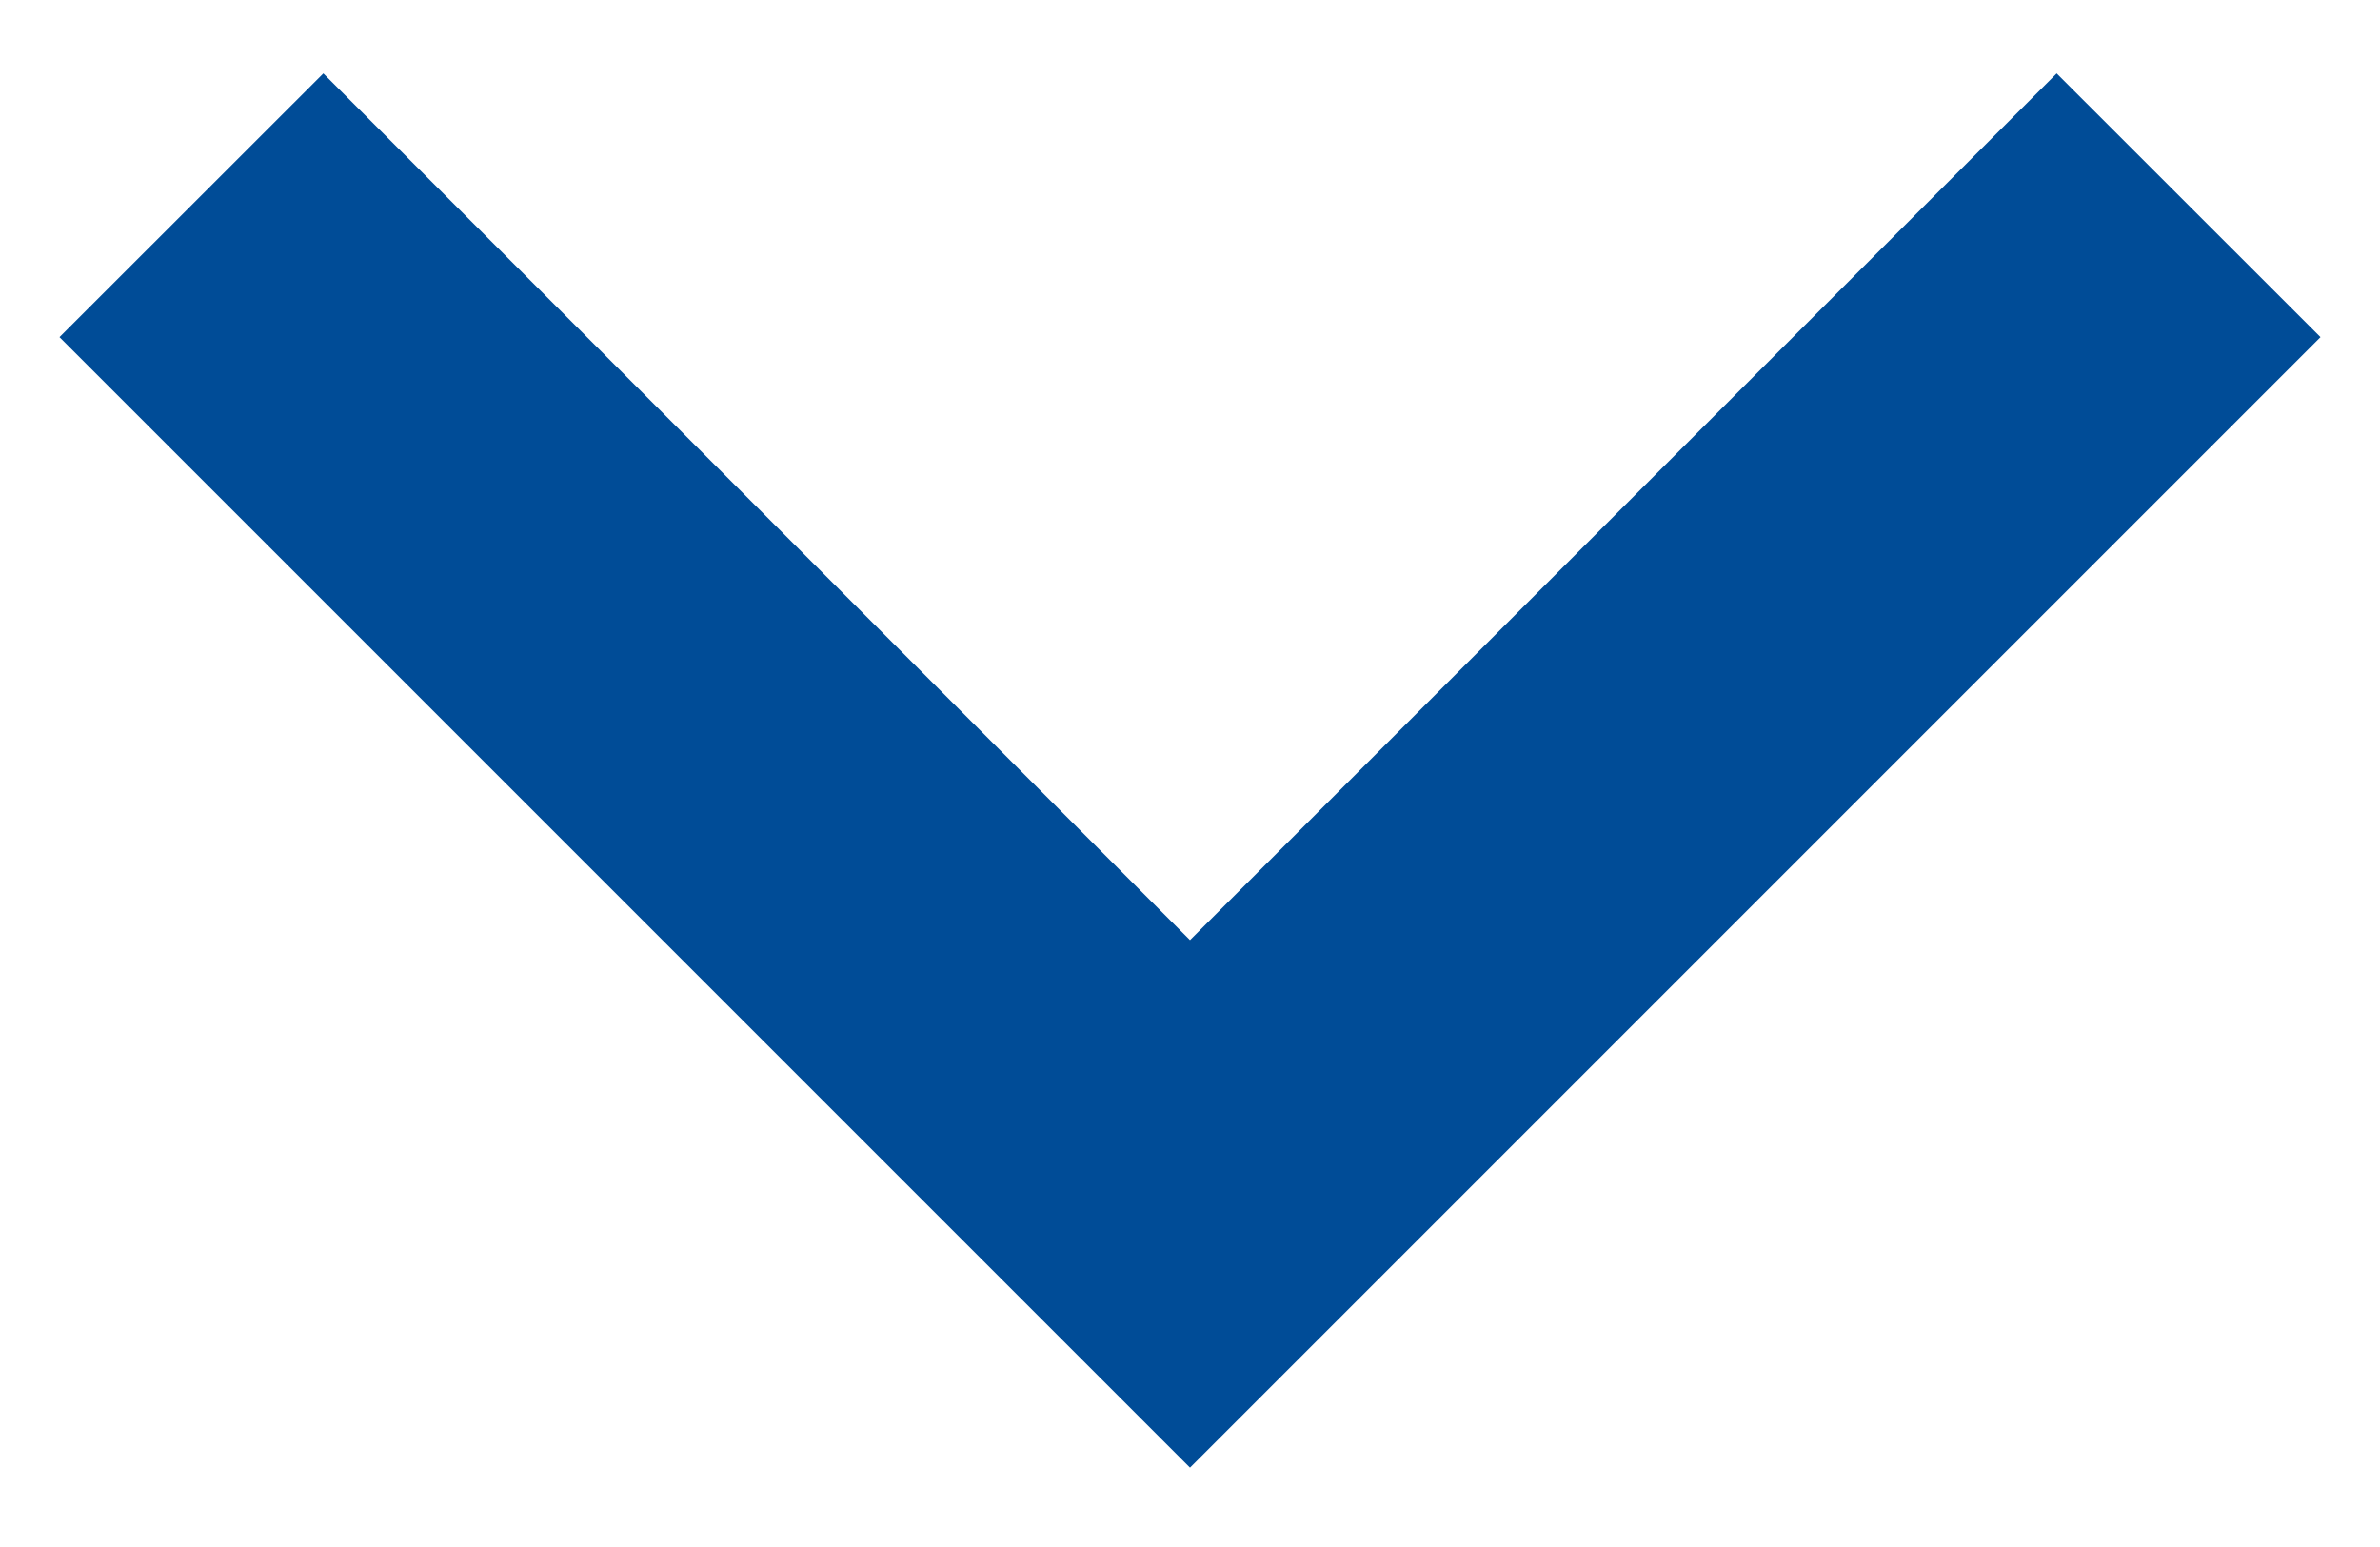<svg width="20" height="13" viewBox="0 0 20 13" fill="none" xmlns="http://www.w3.org/2000/svg">
<path d="M19.5 2.833L10 12.333L0.5 2.833L2.717 0.617L10 7.9L17.283 0.617L19.5 2.833Z" fill="#004C97"/>
</svg>
